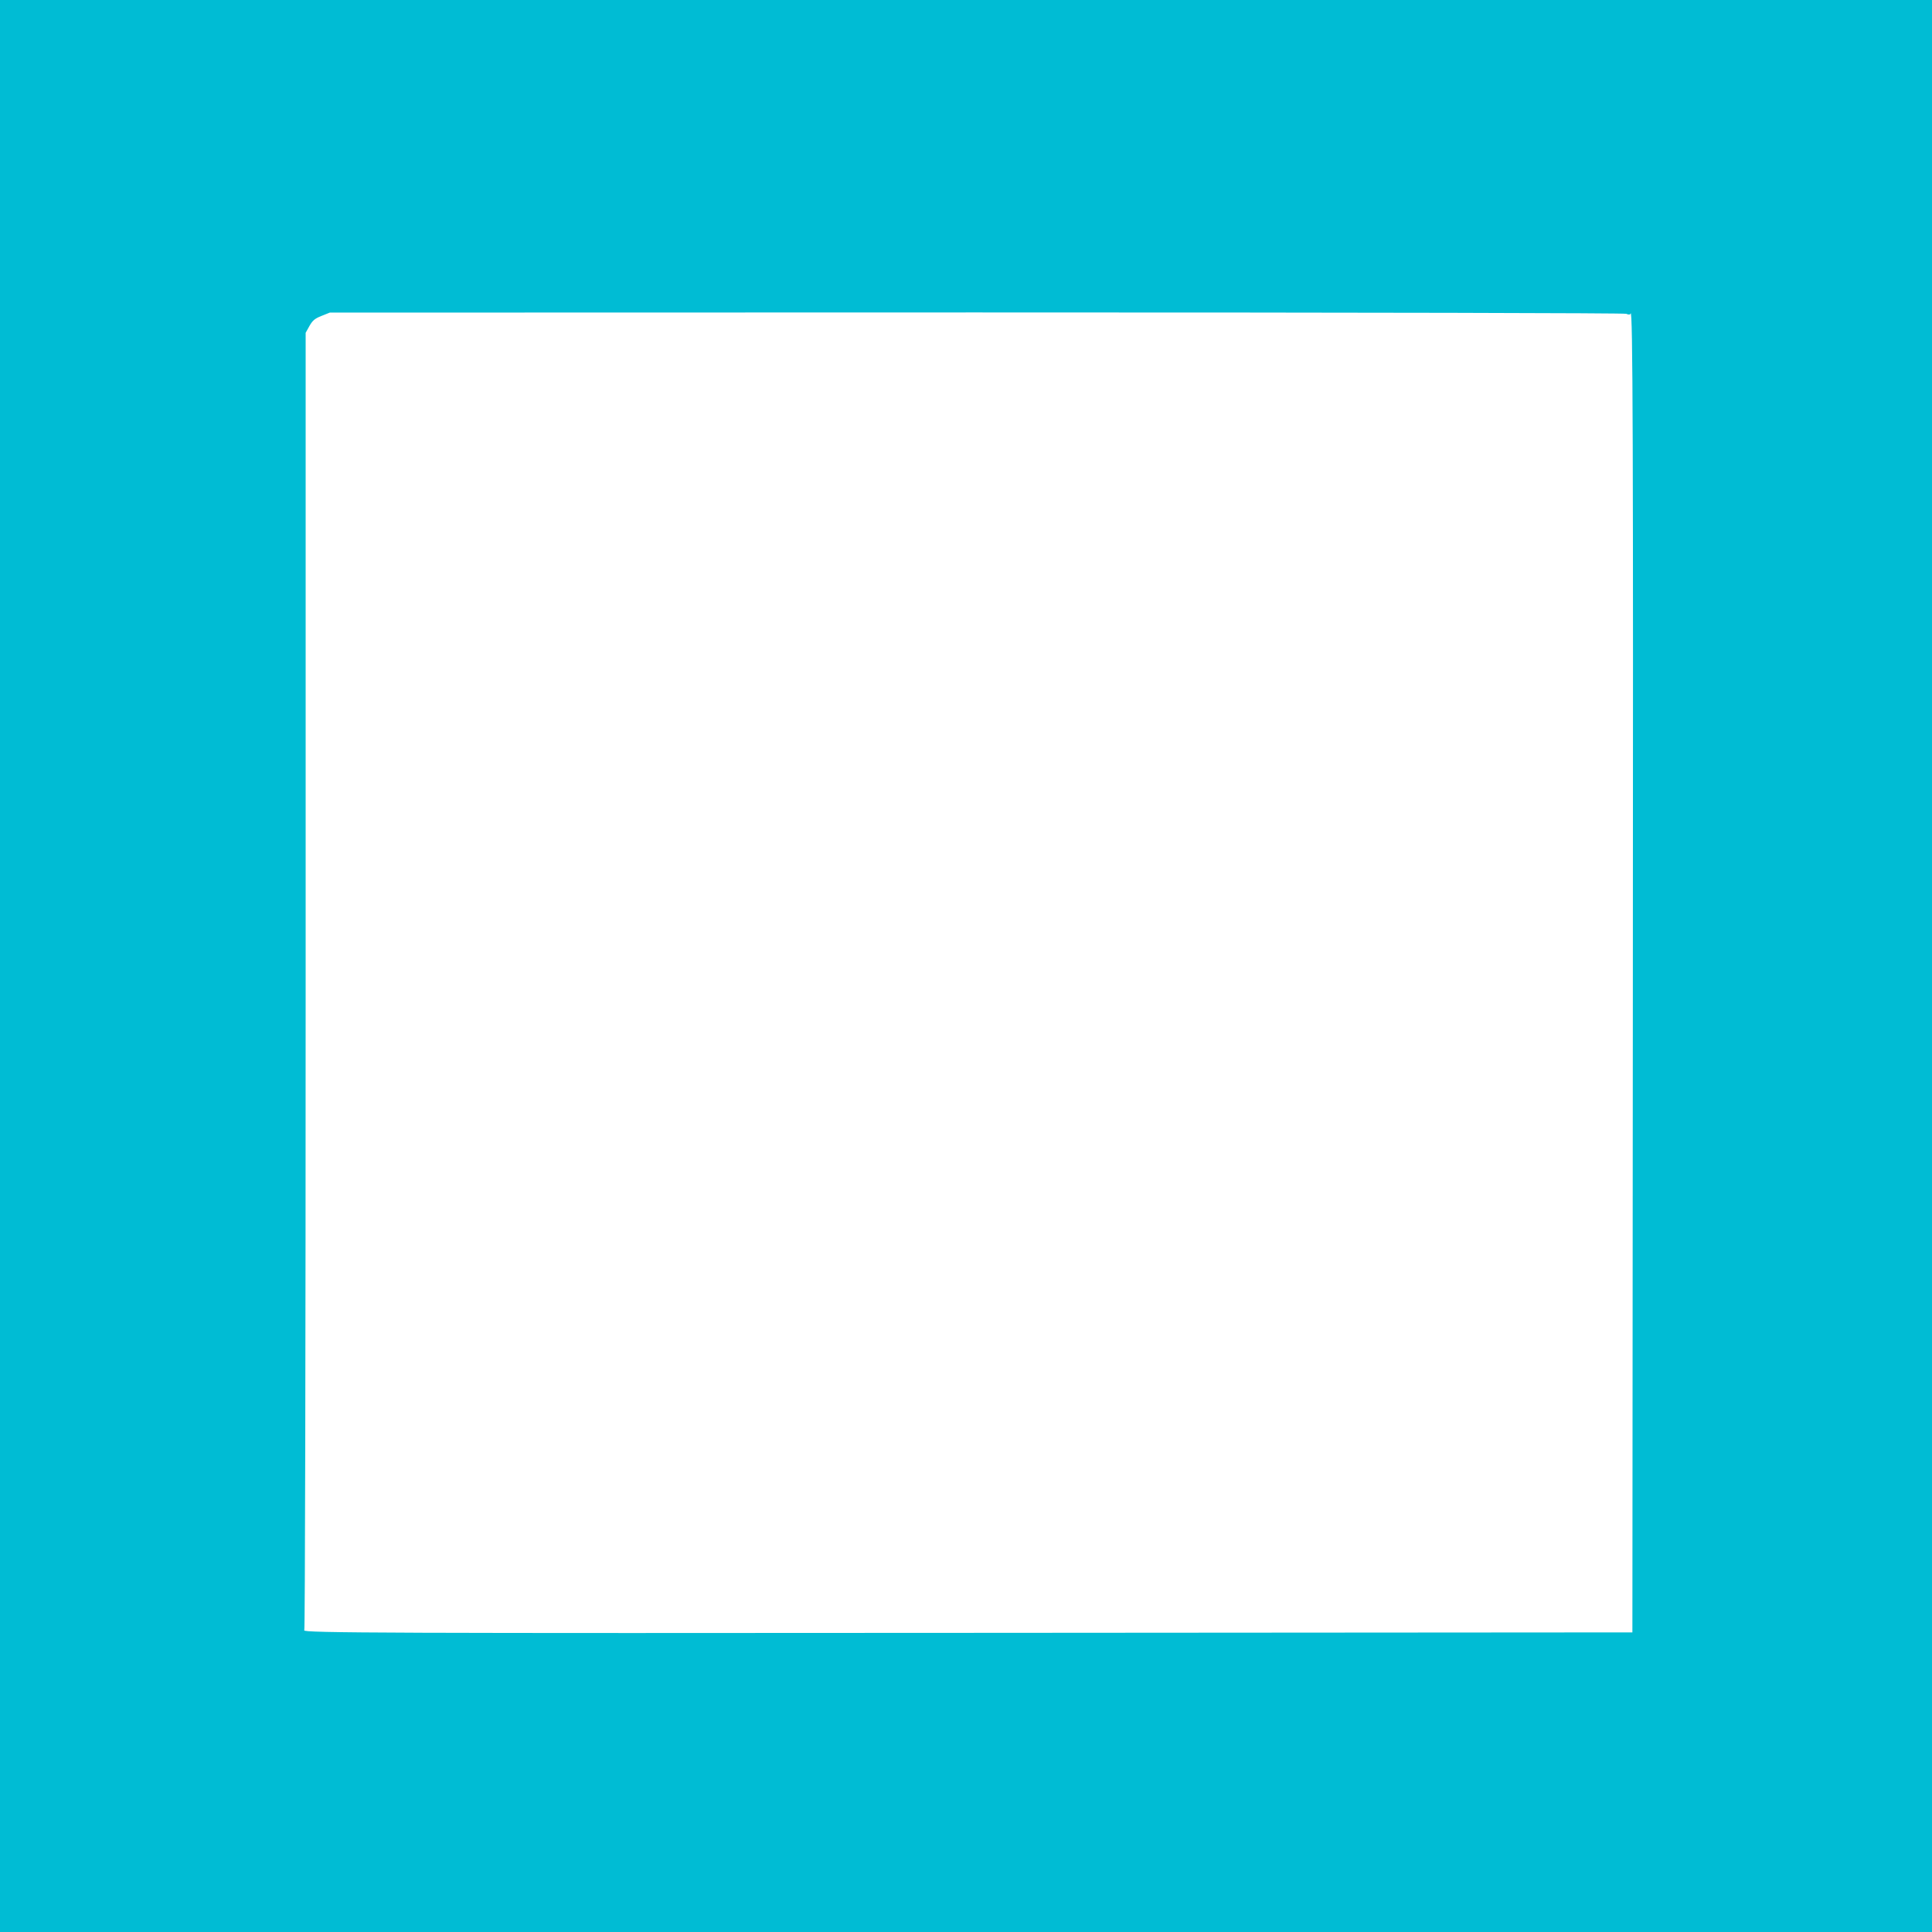 <?xml version="1.0" standalone="no"?>
<!DOCTYPE svg PUBLIC "-//W3C//DTD SVG 20010904//EN"
 "http://www.w3.org/TR/2001/REC-SVG-20010904/DTD/svg10.dtd">
<svg version="1.0" xmlns="http://www.w3.org/2000/svg"
 width="1280pt" height="1280pt" viewBox="0 0 1280 1280"
 preserveAspectRatio="xMidYMid meet">
<g transform="translate(0,1280) scale(0.1,-0.1)"
fill="#00bcd4" stroke="none">
<path d="M0 6400 l0 -6400 6400 0 6400 0 0 6400 0 6400 -6400 0 -6400 0 0
-6400z m10774 4321 c17 -7 26 -7 29 2 15 42 18 -859 15 -4568 l-3 -4170 -4260
-3 c-3948 -3 -4563 -1 -4539 17 5 3 9 1839 9 4301 l0 4295 25 45 c21 37 35 49
80 67 l55 22 4282 1 c2680 0 4291 -4 4307 -9z"/>
</g>
</svg>
